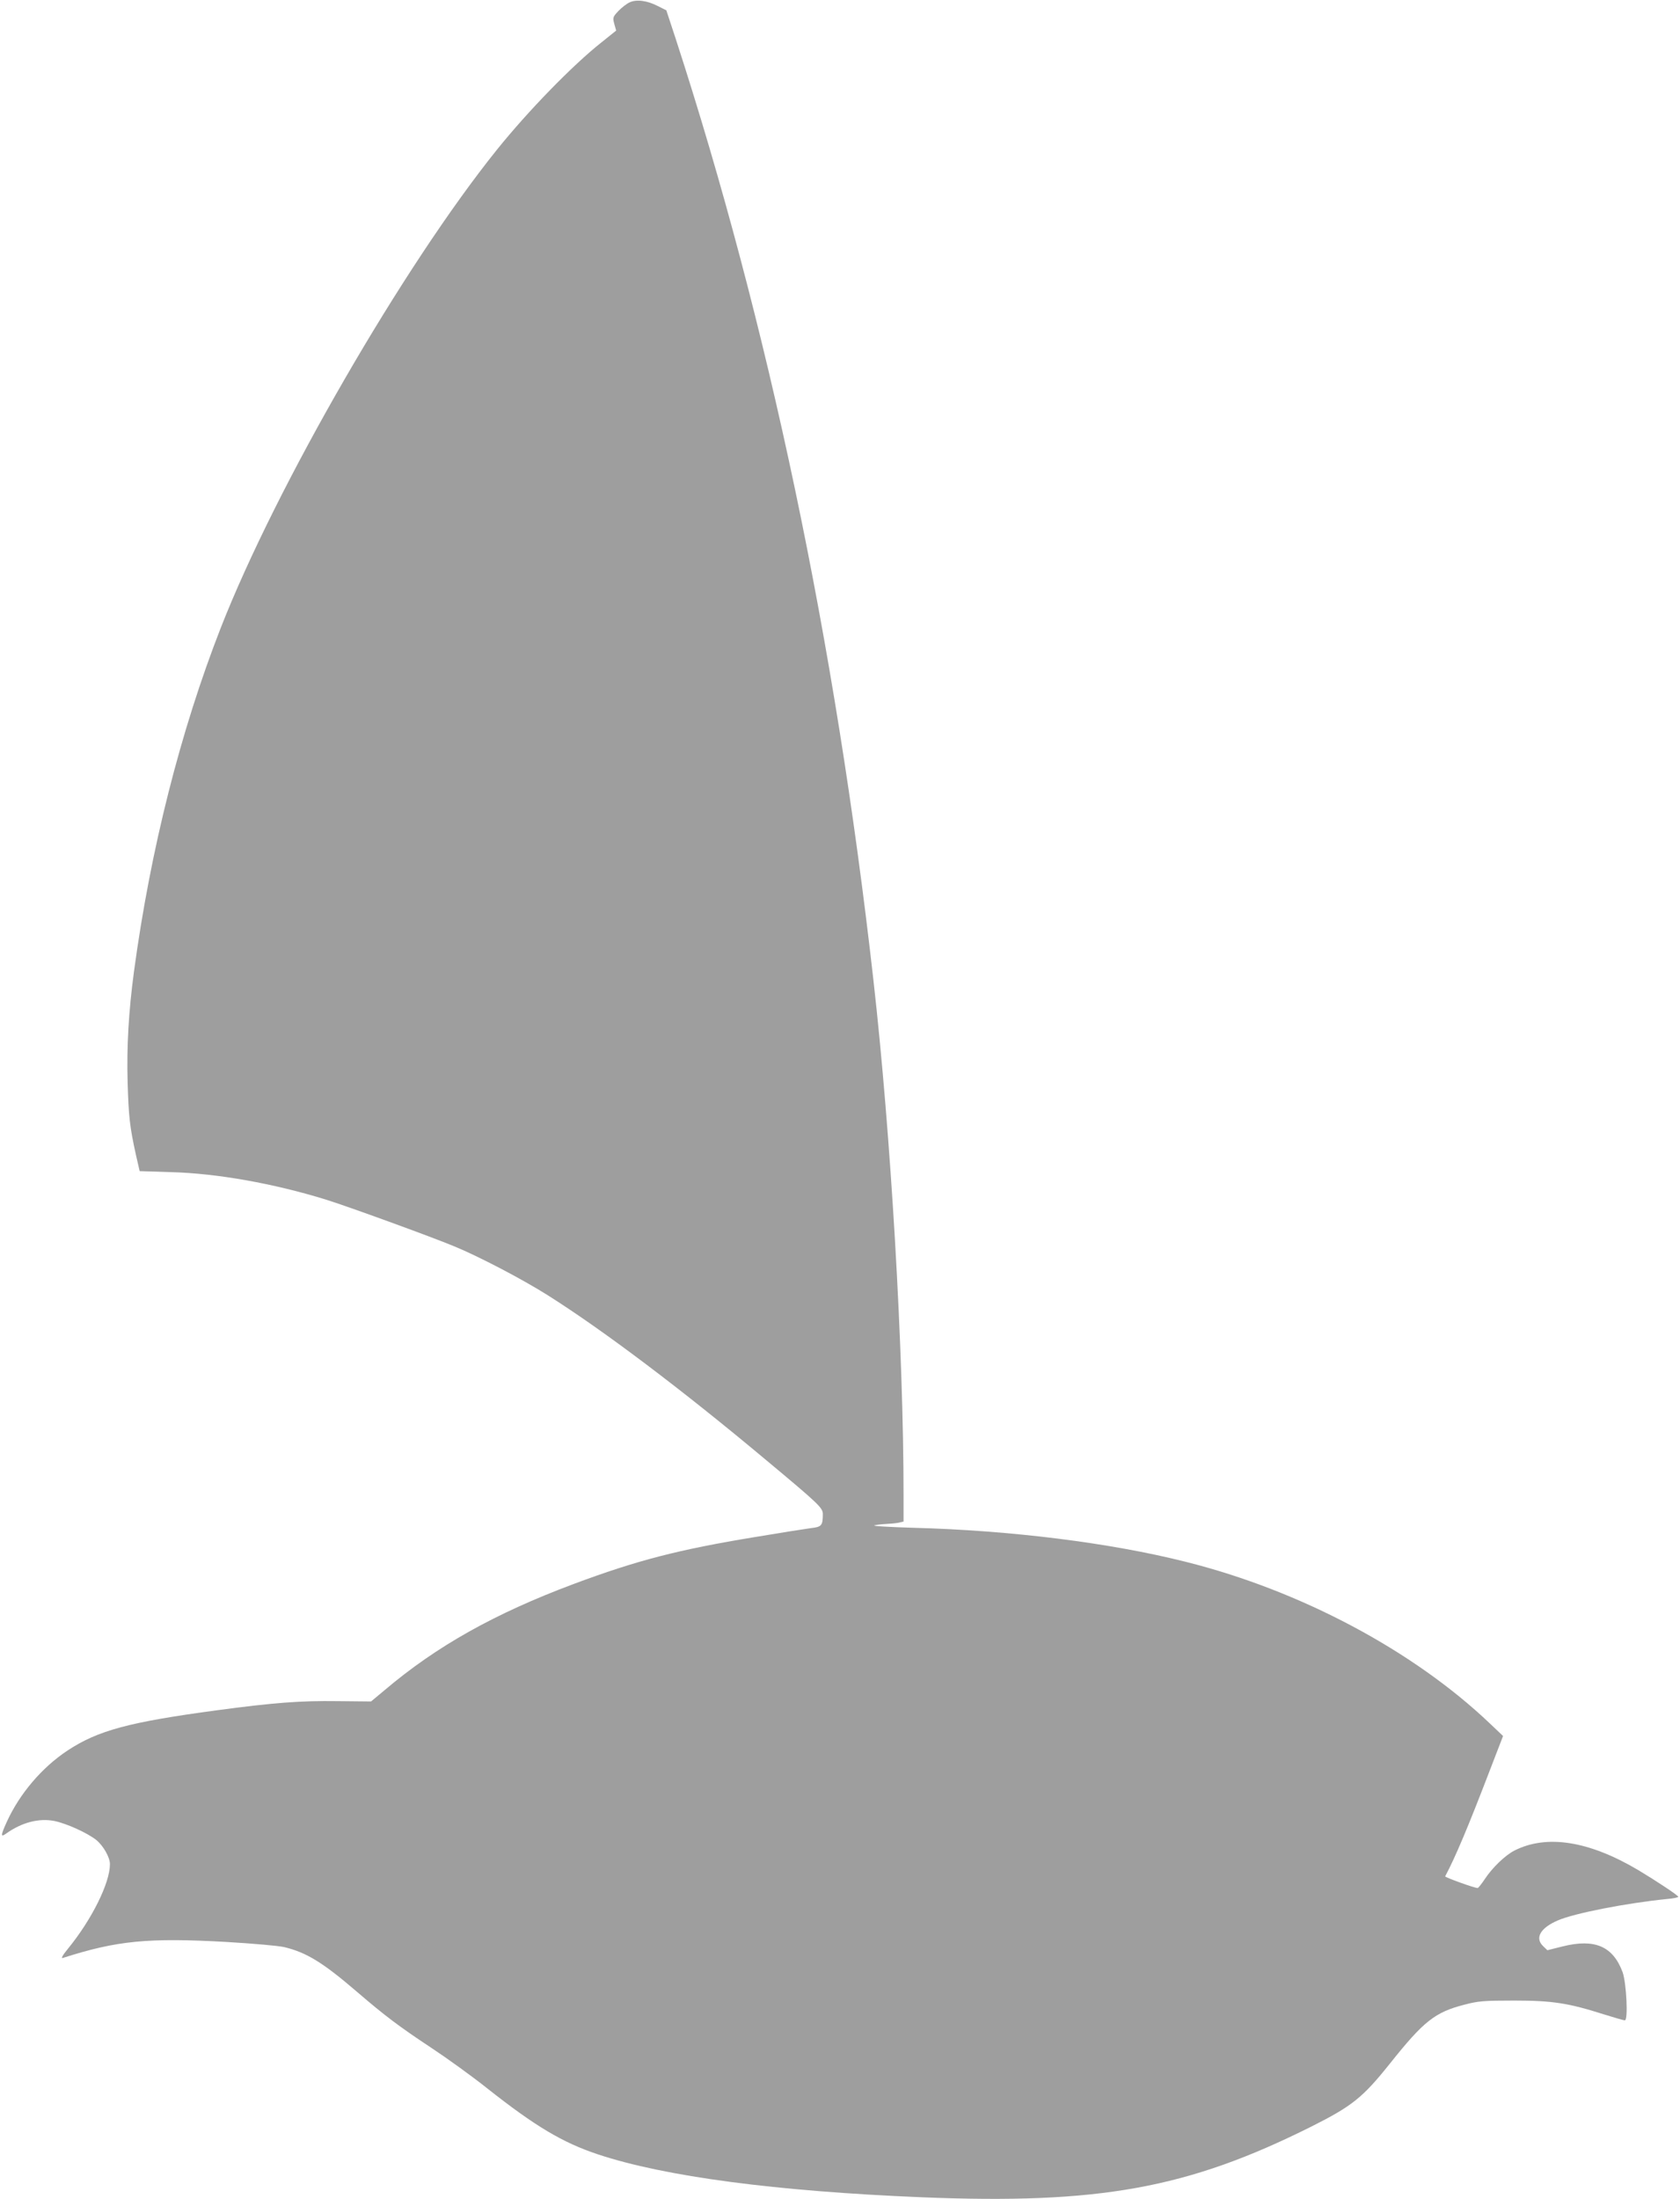 <?xml version="1.0" standalone="no"?>
<!DOCTYPE svg PUBLIC "-//W3C//DTD SVG 20010904//EN"
 "http://www.w3.org/TR/2001/REC-SVG-20010904/DTD/svg10.dtd">
<svg version="1.0" xmlns="http://www.w3.org/2000/svg"
 width="978pt" height="1280pt" viewBox="0 0 978 1280"
 preserveAspectRatio="xMidYMid meet">
<g transform="translate(0,1280) scale(0.1,-0.1)"
fill="#9e9e9e" stroke="none">
<path d="M3665 12786 c-16 -7 -46 -30 -65 -50 -32 -34 -34 -38 -24 -75 l11
-39 -86 -69 c-167 -132 -426 -398 -607 -623 -546 -679 -1286 -1960 -1609
-2785 -234 -599 -409 -1289 -505 -2000 -31 -231 -43 -436 -37 -645 6 -201 12
-257 48 -421 l22 -96 186 -6 c263 -7 595 -66 896 -159 118 -36 621 -219 750
-273 143 -59 394 -190 543 -284 323 -204 776 -545 1272 -960 307 -256 330
-278 330 -314 0 -67 -7 -75 -69 -82 -31 -4 -177 -27 -326 -52 -445 -73 -688
-136 -1055 -273 -460 -172 -799 -362 -1102 -619 l-78 -65 -197 2 c-211 3 -370
-9 -698 -53 -514 -69 -695 -118 -871 -234 -150 -99 -280 -252 -355 -417 -36
-79 -36 -91 -2 -66 92 65 191 90 281 72 71 -15 190 -69 242 -110 41 -33 80
-101 80 -141 0 -110 -106 -323 -245 -493 -32 -39 -41 -57 -29 -53 314 101 498
119 954 93 151 -9 302 -22 335 -30 129 -31 224 -89 423 -260 163 -140 245
-202 437 -329 88 -58 232 -162 320 -232 282 -223 441 -317 645 -385 391 -130
1038 -215 1885 -250 1033 -42 1548 51 2268 411 239 120 300 169 459 368 195
245 261 298 433 342 80 21 112 24 290 24 223 0 317 -15 524 -81 58 -18 112
-34 120 -34 20 0 9 218 -13 280 -56 151 -162 197 -350 150 l-88 -22 -24 23
c-51 48 -17 107 86 151 95 41 395 100 633 124 37 3 67 9 67 13 0 8 -132 95
-234 156 -287 170 -533 208 -720 113 -53 -27 -128 -99 -171 -164 -20 -30 -39
-54 -43 -54 -19 0 -193 63 -189 68 59 111 131 281 258 612 l79 205 -78 74
c-446 424 -1102 773 -1770 940 -441 111 -1018 183 -1587 198 -137 4 -239 10
-225 14 14 4 44 7 66 8 23 1 56 4 73 7 l31 7 0 156 c0 840 -74 2101 -176 3001
-222 1968 -611 3816 -1150 5473 l-55 167 -50 25 c-62 32 -124 40 -164 21z"/>
</g>
</svg>
